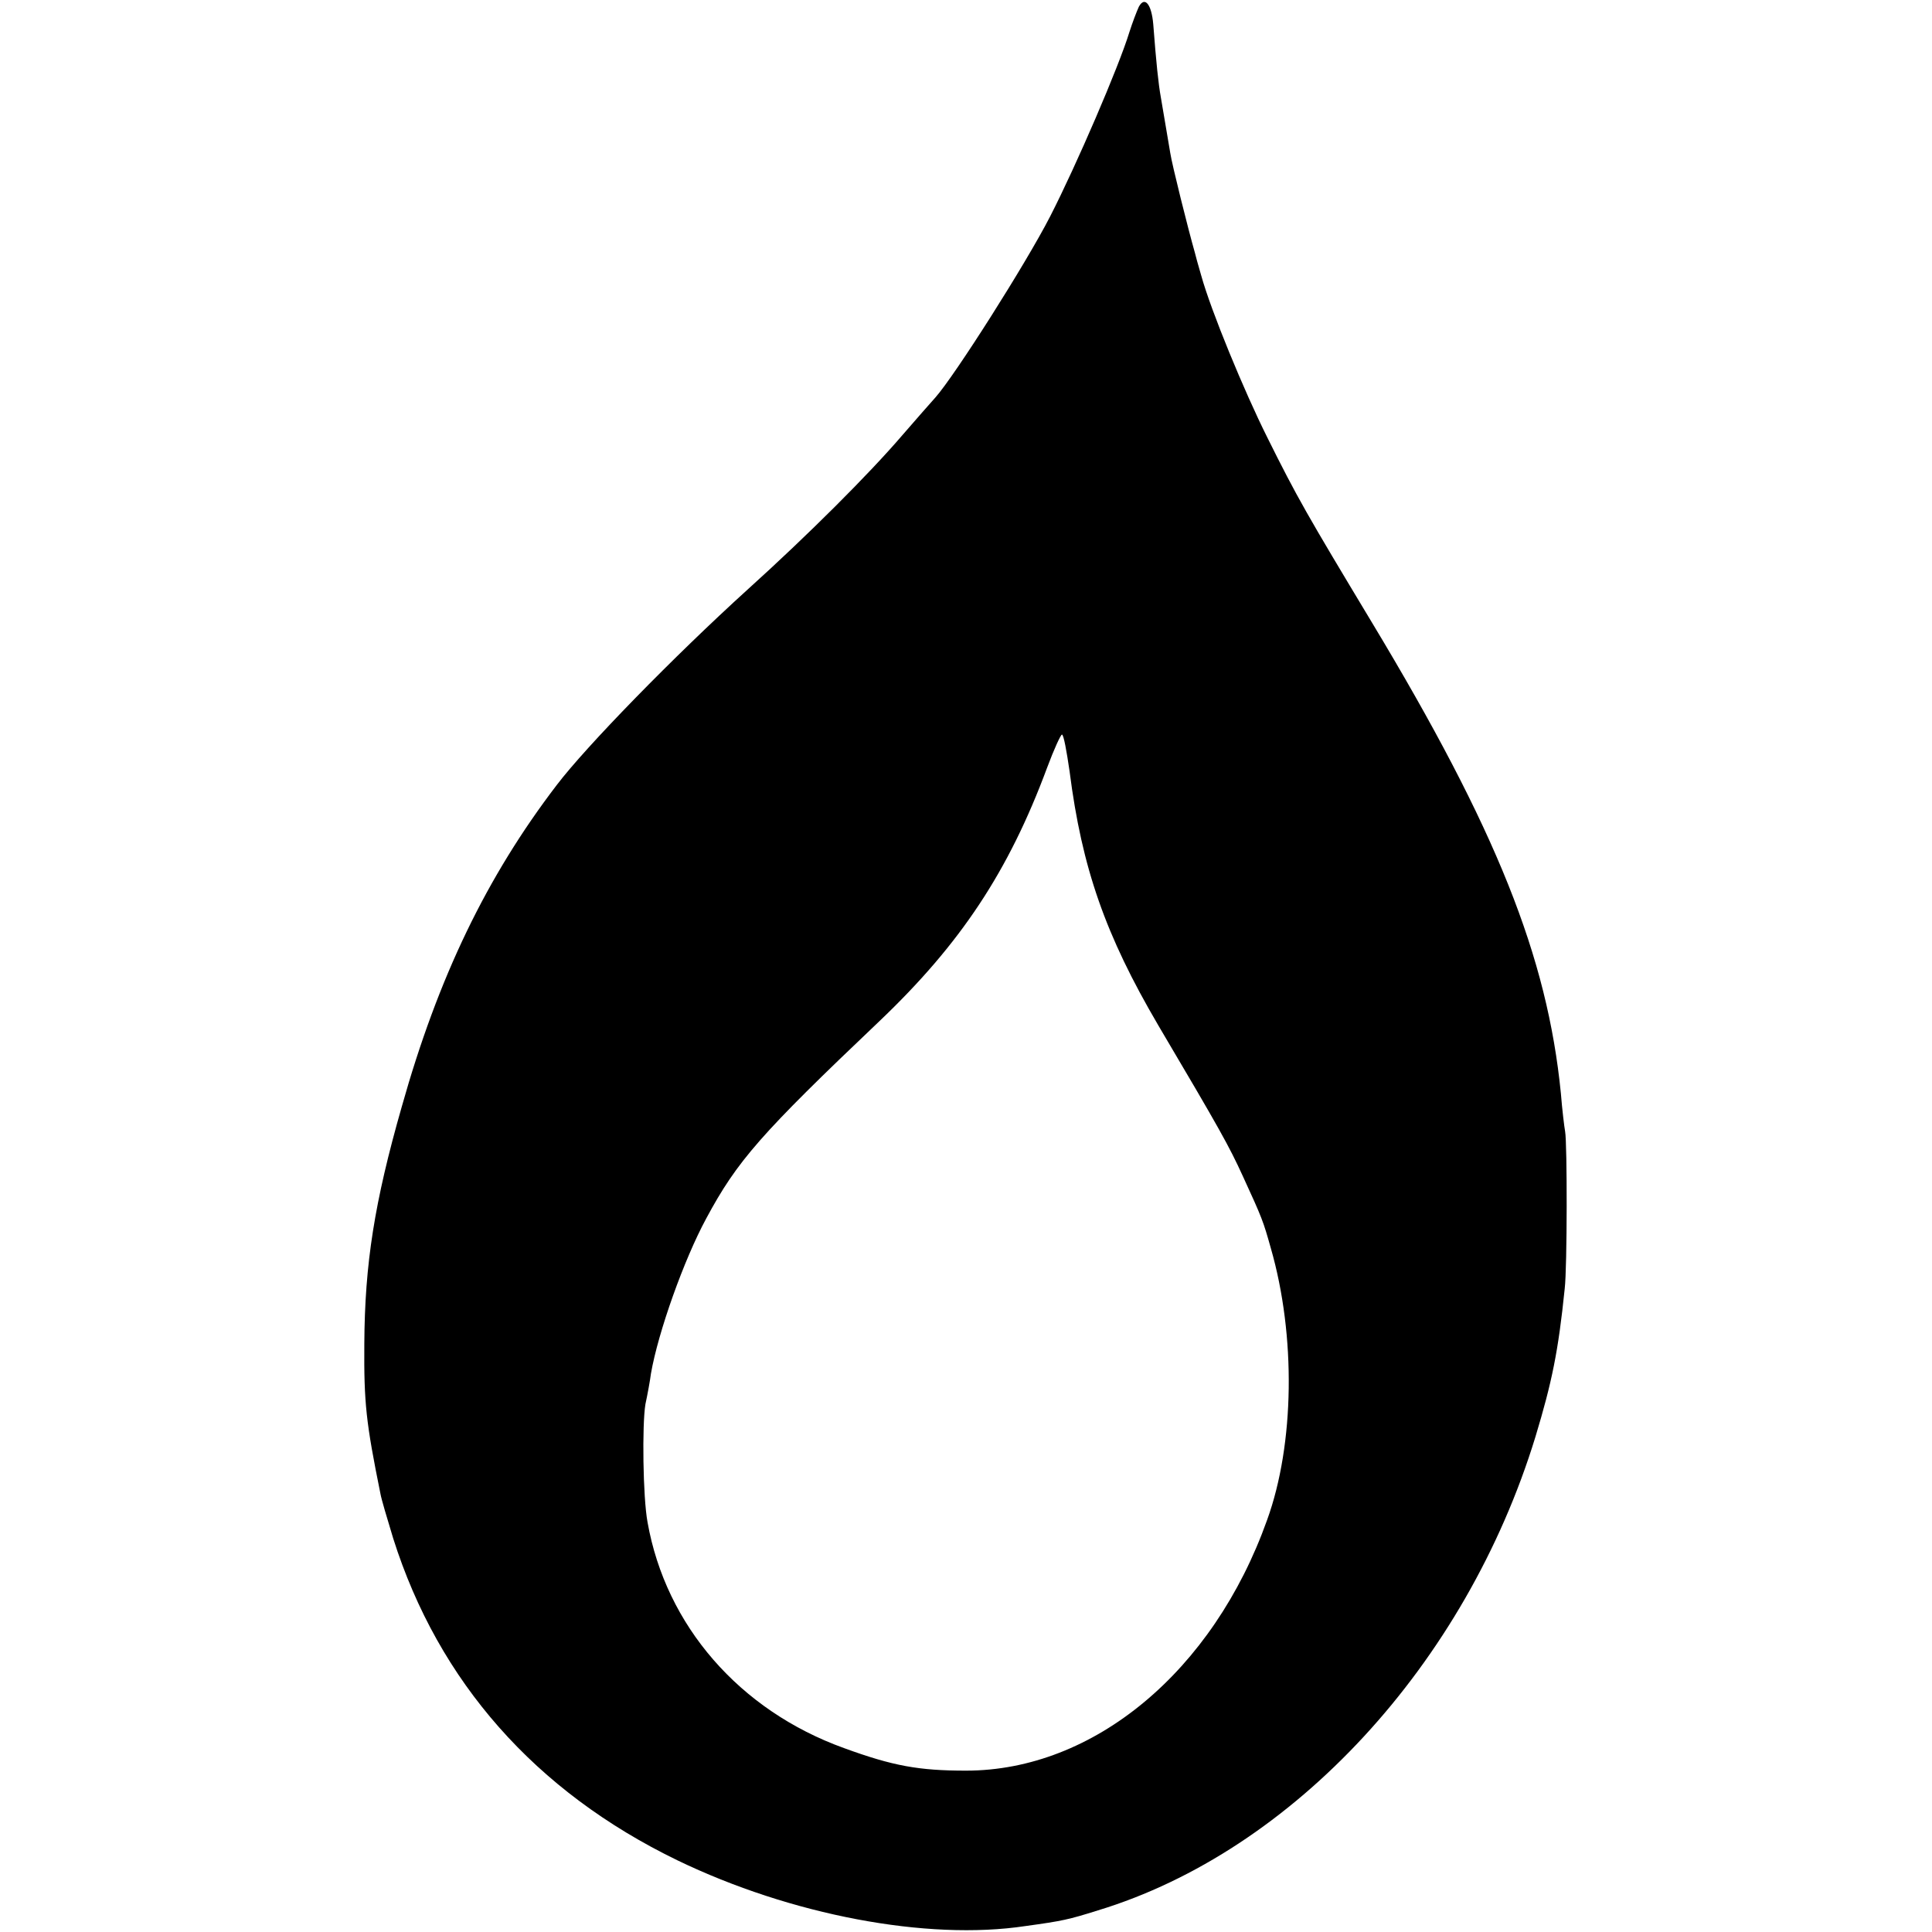 <?xml version="1.0" standalone="no"?>
<!DOCTYPE svg PUBLIC "-//W3C//DTD SVG 20010904//EN"
 "http://www.w3.org/TR/2001/REC-SVG-20010904/DTD/svg10.dtd">
<svg version="1.0" xmlns="http://www.w3.org/2000/svg"
 width="455pt" height="455pt" viewBox="0 0 455 455"
 preserveAspectRatio="xMidYMid meet">
<g transform="translate(0,455) scale(0.1,-0.1)"
fill="#000000" stroke="none">
<path d="M2682 4534 c-5 -11 -15 -37 -22 -59 -25 -82 -125 -314 -187 -435 -57
-111 -224 -374 -270 -426 -10 -11 -45 -51 -78 -89 -78 -91 -221 -234 -365
-364 -173 -157 -379 -368 -449 -460 -165 -216 -279 -452 -365 -758 -64 -224
-87 -369 -88 -558 -1 -140 4 -185 38 -353 2 -12 16 -59 30 -105 107 -338 335
-596 669 -758 267 -129 588 -190 820 -155 87 12 101 15 171 37 460 140 866
580 1030 1115 39 129 54 202 69 349 6 50 6 343 1 370 -2 11 -7 52 -10 90 -32
322 -151 621 -445 1109 -154 256 -176 294 -247 437 -54 108 -132 297 -155 380
-7 24 -14 49 -15 54 -16 56 -54 208 -58 235 -6 34 -9 55 -22 130 -6 33 -11 82
-18 173 -4 47 -20 67 -34 41z m-163 -1801 c29 -227 84 -385 209 -598 146 -247
166 -283 199 -355 46 -100 48 -106 66 -170 59 -205 56 -461 -9 -640 -127 -356
-408 -590 -709 -590 -111 0 -172 11 -287 53 -247 89 -420 289 -463 532 -11 59
-13 230 -5 278 5 23 11 56 13 72 17 98 78 269 130 365 73 136 128 199 408 465
191 182 304 352 395 597 16 43 32 78 35 78 4 0 11 -39 18 -87z"/>
</g>
</svg>
